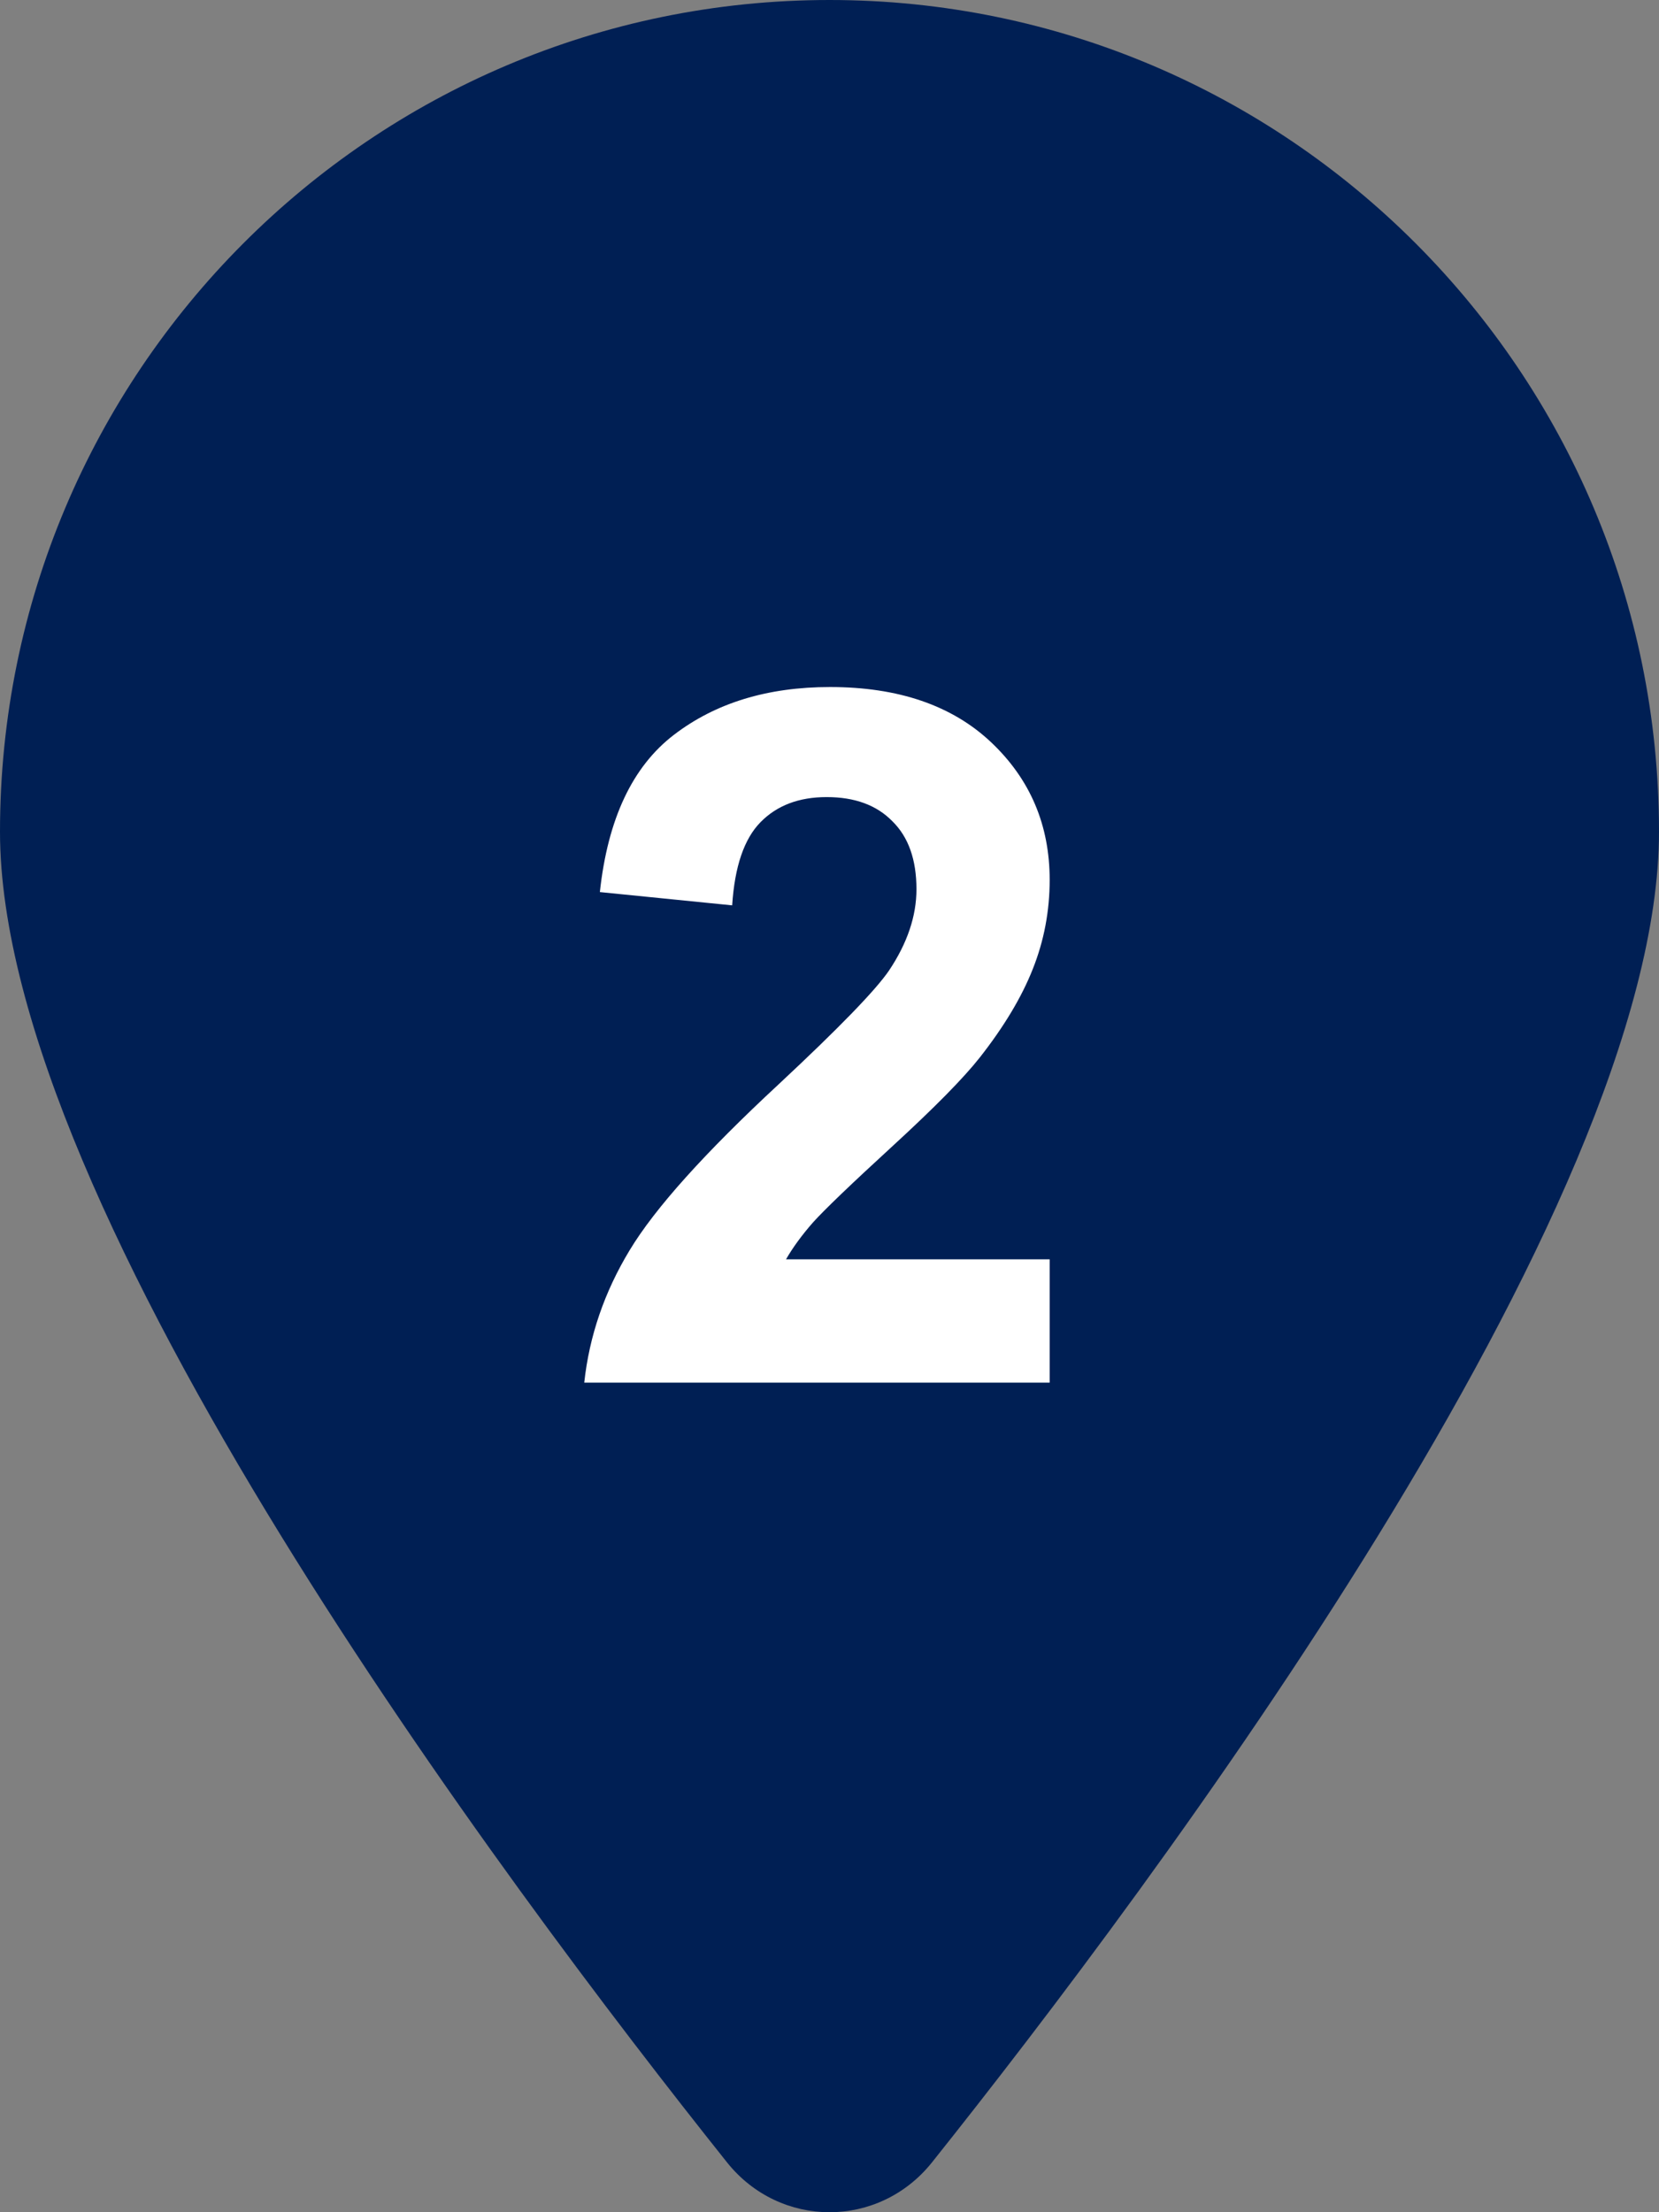<svg xmlns="http://www.w3.org/2000/svg" width="24" height="32" viewBox="0 0 24 32" fill="none"><rect x="0" y="0" width="24" height="32" fill="#808080" stroke="none"/><path d="M24 12.031C24 17.508 16.688 27.258 13.481 31.281C12.713 32.24 11.287 32.24 10.519 31.281C7.312 27.258 0 17.508 0 12.031C0 5.389 5.375 0 12 0C18.625 0 24 5.389 24 12.031Z" fill="#001F54"></path><path d="M15.185 18.216V20H8.452C8.525 19.326 8.744 18.688 9.108 18.086C9.473 17.48 10.193 16.678 11.269 15.68C12.134 14.873 12.665 14.326 12.861 14.039C13.126 13.643 13.258 13.251 13.258 12.863C13.258 12.435 13.142 12.107 12.909 11.879C12.681 11.646 12.365 11.53 11.959 11.53C11.558 11.53 11.239 11.651 11.002 11.893C10.765 12.134 10.628 12.535 10.592 13.096L8.678 12.904C8.792 11.847 9.149 11.088 9.751 10.628C10.352 10.168 11.104 9.938 12.007 9.938C12.996 9.938 13.773 10.204 14.338 10.737C14.903 11.271 15.185 11.934 15.185 12.727C15.185 13.178 15.104 13.608 14.94 14.019C14.78 14.424 14.525 14.85 14.174 15.297C13.941 15.593 13.522 16.019 12.916 16.575C12.31 17.131 11.925 17.5 11.761 17.683C11.601 17.865 11.471 18.043 11.371 18.216H15.185Z" fill="white"></path></svg>